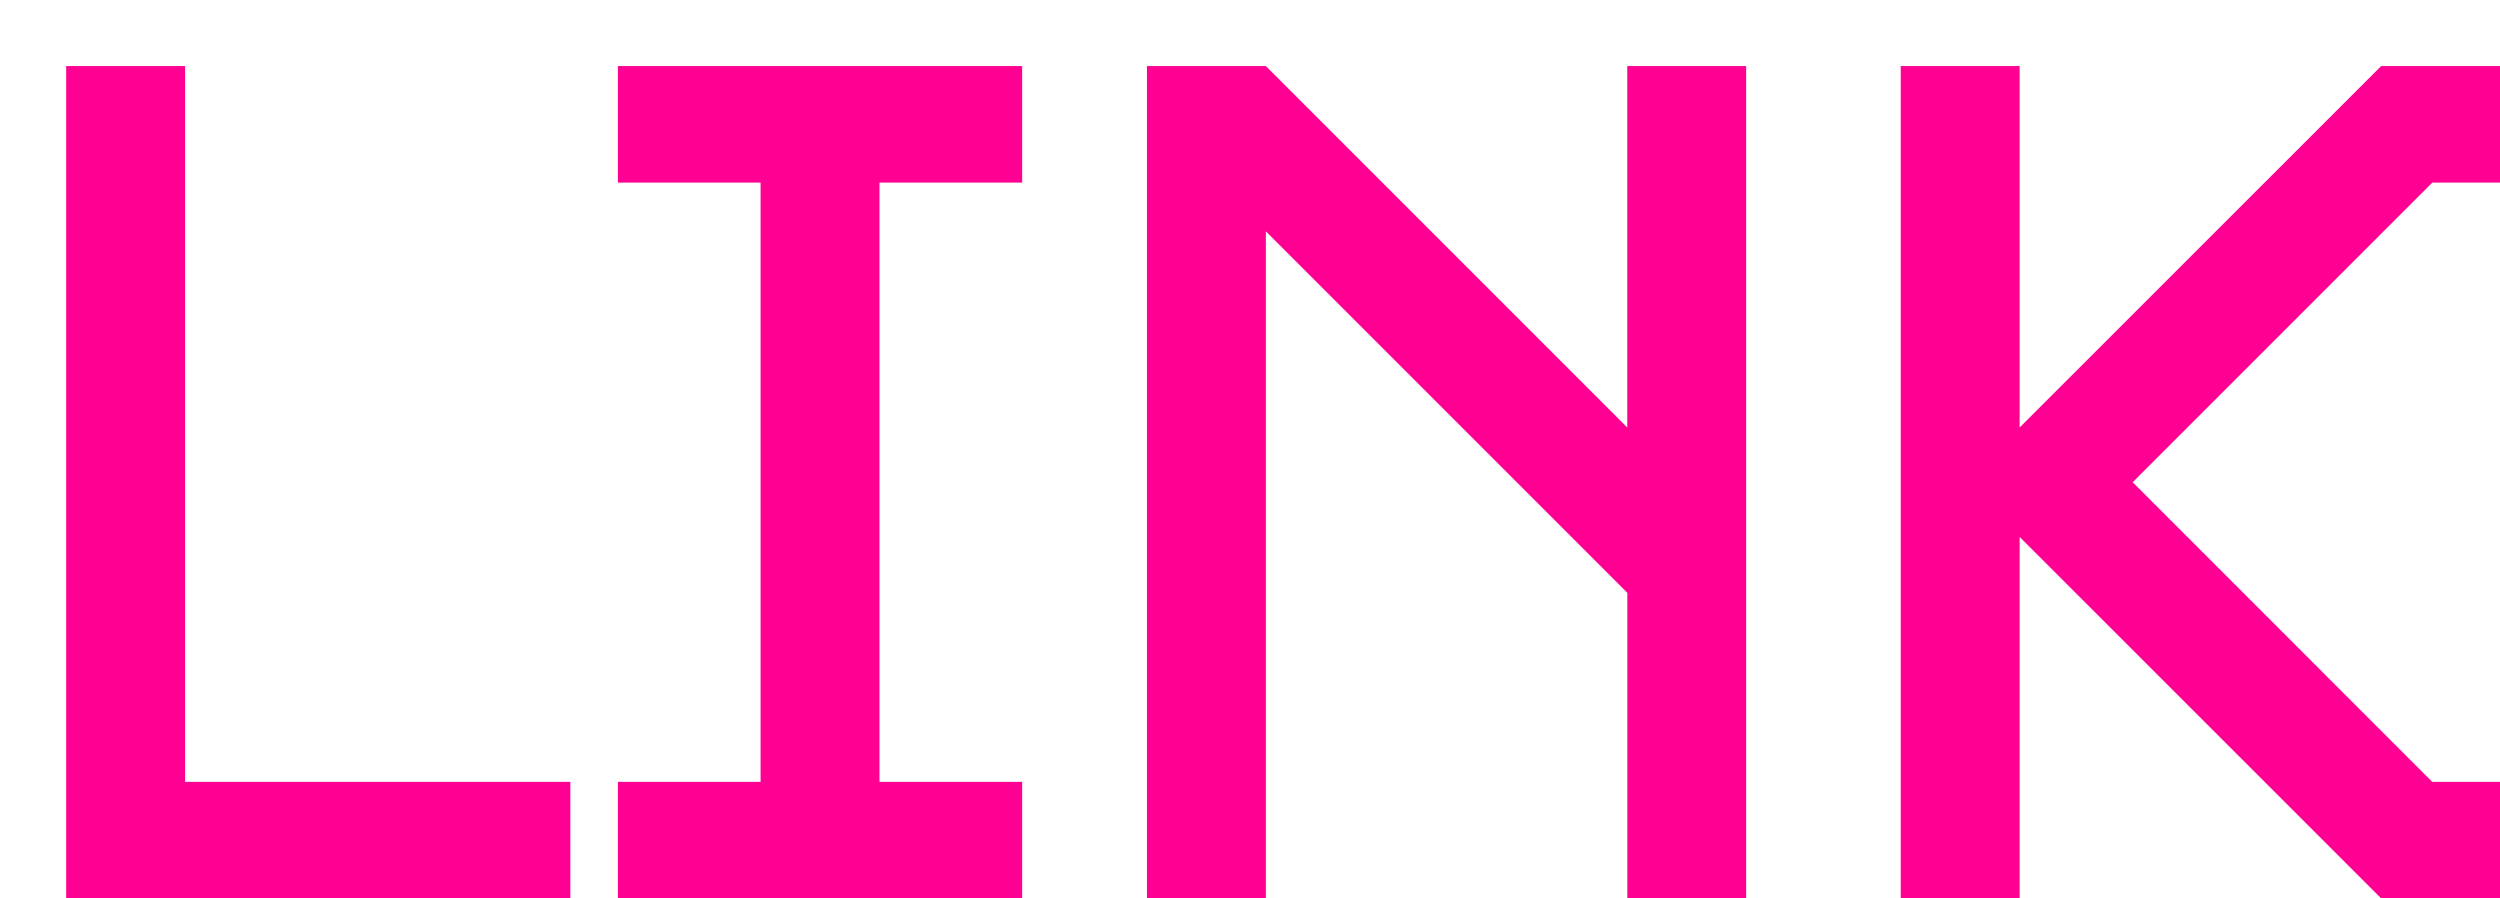 <svg xmlns="http://www.w3.org/2000/svg" xmlns:xlink="http://www.w3.org/1999/xlink" width="189.23" height="68" viewBox="0 0 189.23 68">
  <defs>
    <filter id="Path_1173" x="0" y="0" width="189.23" height="68" filterUnits="userSpaceOnUse">
      <feOffset dx="5" dy="5" input="SourceAlpha"/>
      <feGaussianBlur result="blur"/>
      <feFlood flood-color="#fff"/>
      <feComposite operator="in" in2="blur"/>
      <feComposite in="SourceGraphic"/>
    </filter>
  </defs>
  <g transform="matrix(1, 0, 0, 1, 0, 0)" filter="url(#Path_1173)">
    <path id="Path_1173-2" data-name="Path 1173" d="M-52.6,0V-8.82h-29.16V-63h-9V0Zm34.2,0V-8.82H-29.2V-54.18h10.8V-63h-30.6v8.82h10.8V-8.82h-10.8V0ZM36.4,0V-63h-9v27.36L.045-63h-9V0h9V-50.49l27.36,27.36V0Zm57.06,0V-8.82h-5.13L65.655-31.5l22.68-22.68h5.13V-63h-9L57.1-35.64V-63h-9V0h9V-27.36L84.465,0Z" transform="translate(90.77 63)" fill="#ff0093"/>
  </g>
</svg>
